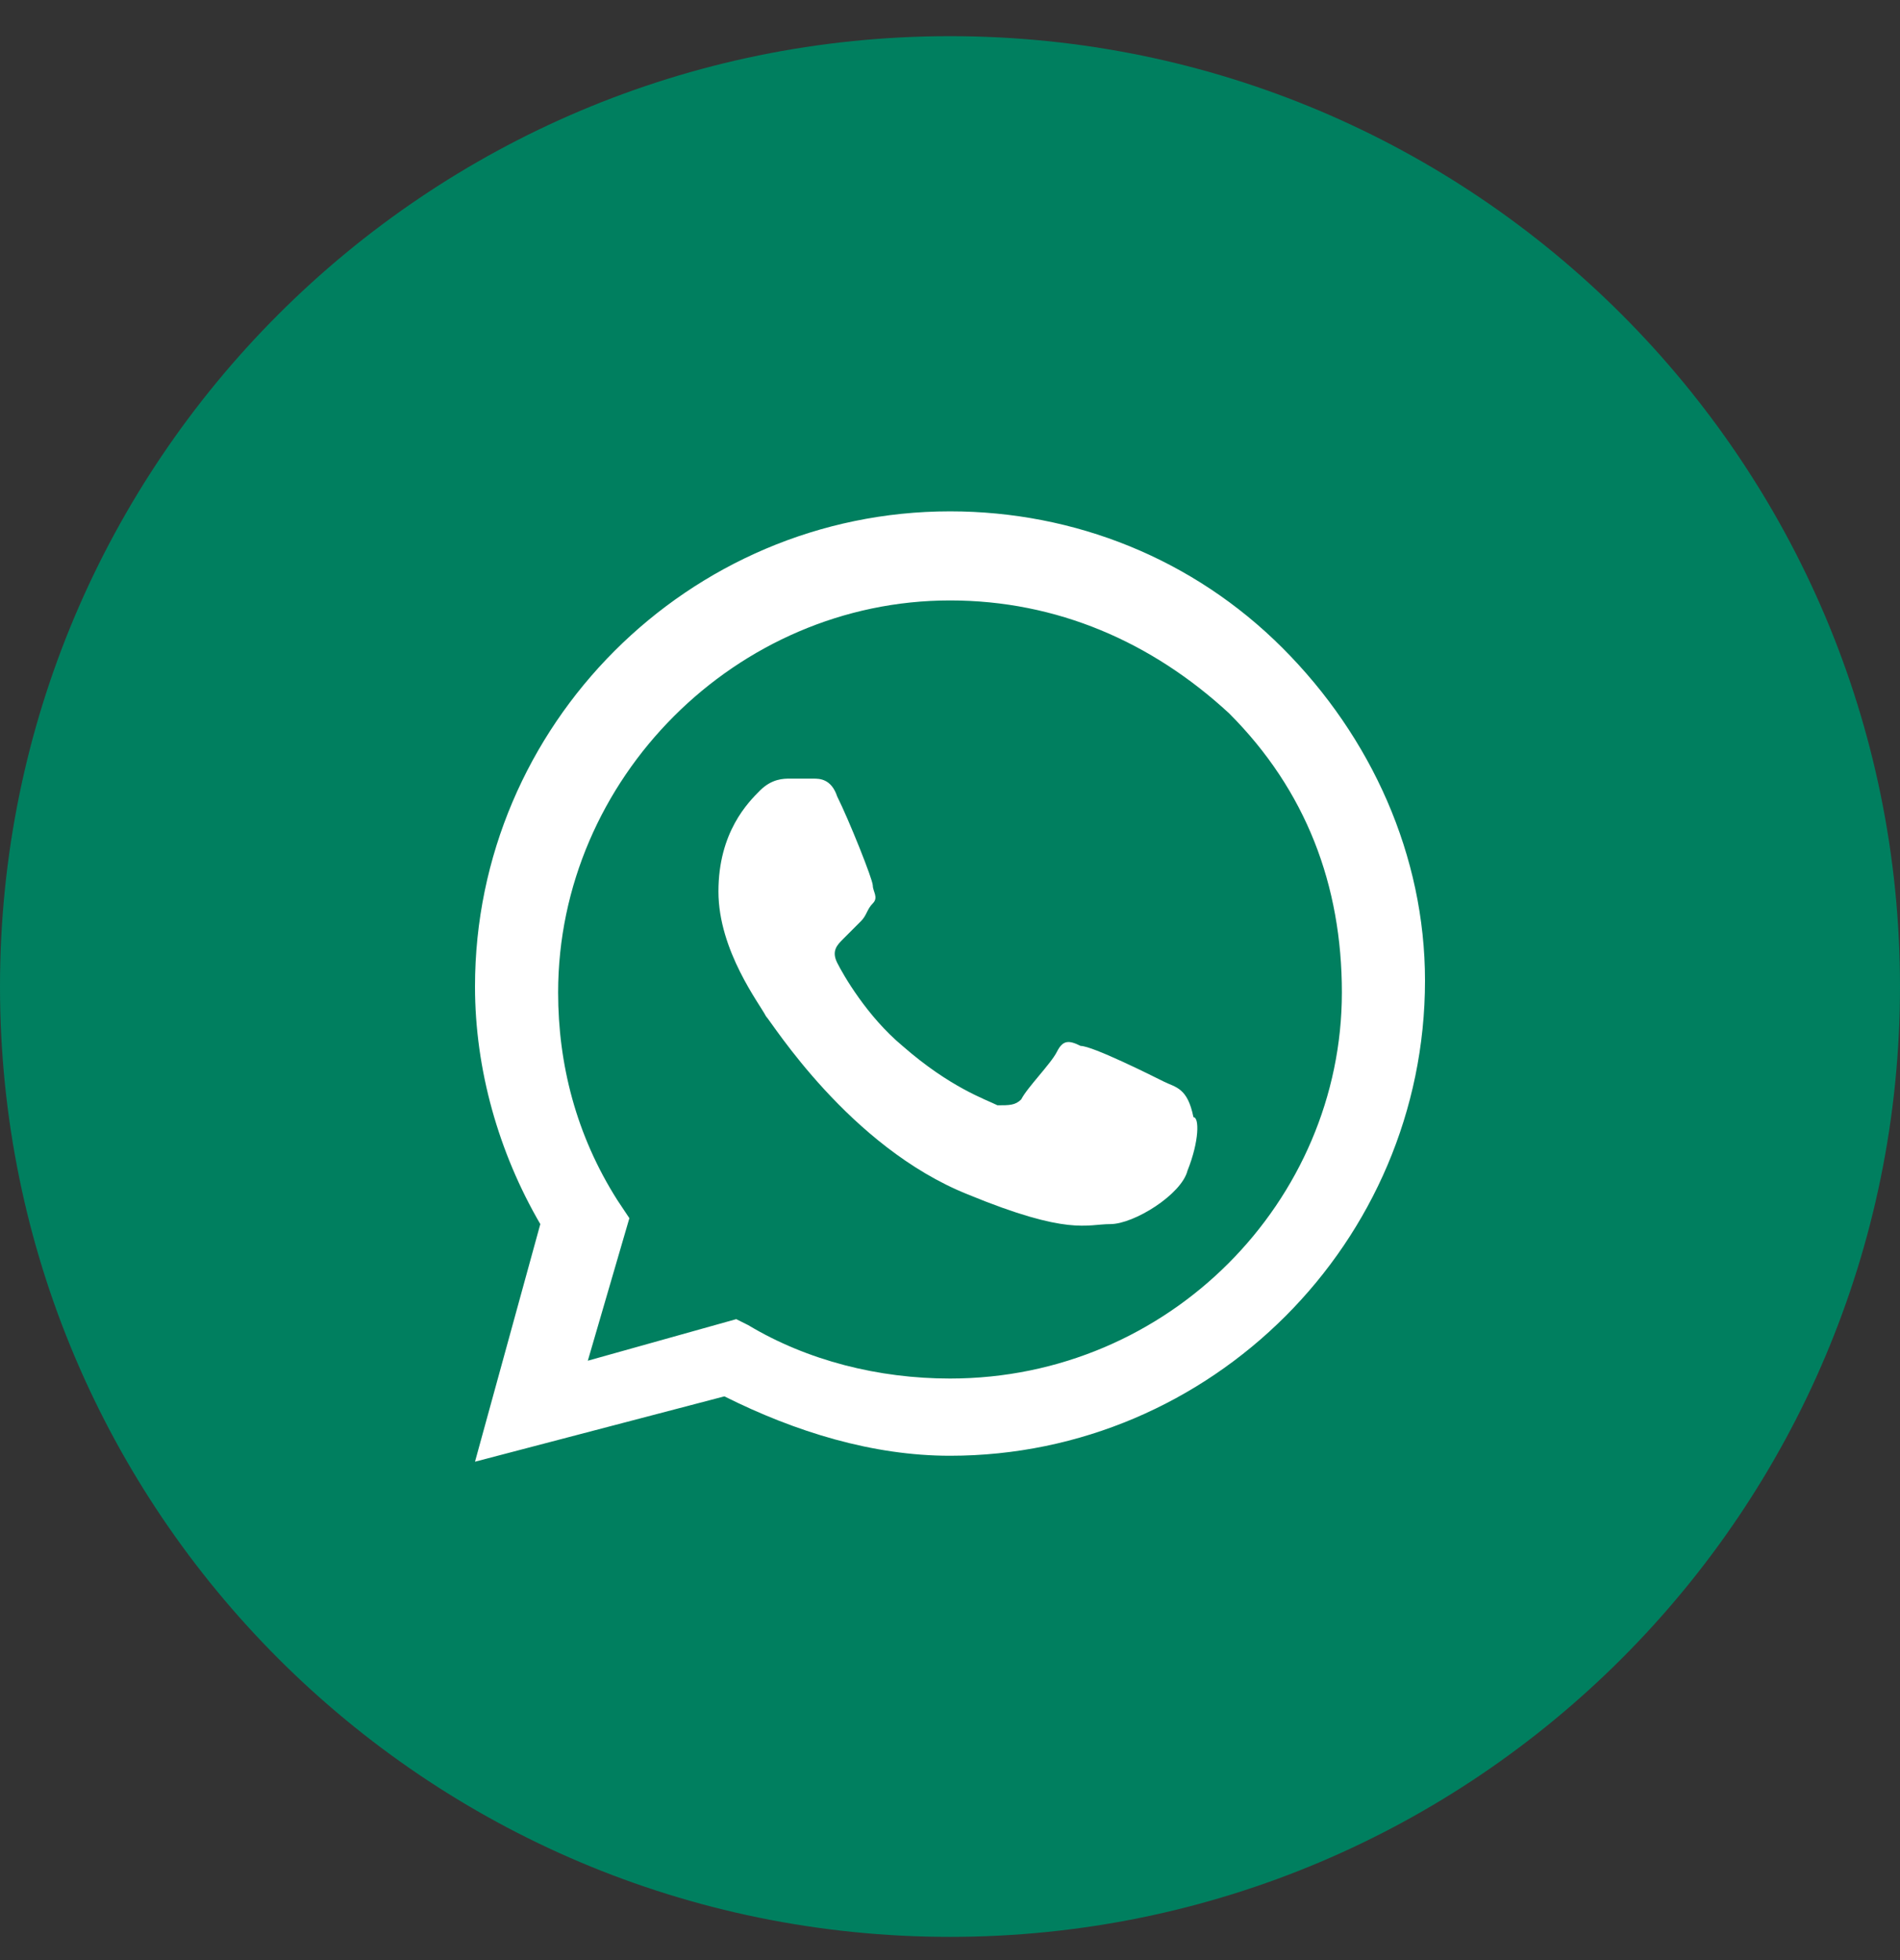 <svg width="32" height="33" viewBox="0 0 32 33" fill="none" xmlns="http://www.w3.org/2000/svg">
<rect x="0" y="0" width="32" height="33" fill="#333333" stroke="none"/>
<path d="M0 16.609C0 25.445 7.163 32.609 16 32.609C24.837 32.609 32 25.445 32 16.609C32 7.772 24.837 0.609 16 0.609C7.163 0.609 0 7.772 0 16.609Z" fill="#007F5F"/>
<path fill-rule="evenodd" clip-rule="evenodd" d="M21.6 10.909C20.1 9.409 18.1 8.609 16 8.609C11.6 8.609 8 12.209 8 16.609C8 18.009 8.4 19.409 9.1 20.609L8 24.609L12.2 23.509C13.4 24.109 14.7 24.509 16 24.509C20.4 24.509 24 20.909 24 16.509C24 14.409 23.1 12.409 21.6 10.909ZM16 23.209C14.8 23.209 13.6 22.909 12.6 22.309L12.4 22.209L9.9 22.909L10.6 20.509L10.4 20.209C9.7 19.109 9.4 17.909 9.4 16.709C9.4 13.109 12.4 10.109 16 10.109C17.8 10.109 19.4 10.809 20.7 12.009C22 13.309 22.6 14.909 22.6 16.709C22.6 20.209 19.7 23.209 16 23.209ZM19.6 18.209C19.4 18.109 18.4 17.609 18.2 17.609C18 17.509 17.9 17.509 17.8 17.709C17.7 17.909 17.3 18.309 17.2 18.509C17.1 18.609 17 18.609 16.8 18.609C16.6 18.509 16 18.309 15.2 17.609C14.6 17.109 14.2 16.409 14.1 16.209C14 16.009 14.1 15.909 14.2 15.809C14.3 15.709 14.4 15.609 14.5 15.509C14.6 15.409 14.6 15.309 14.7 15.209C14.8 15.109 14.7 15.009 14.7 14.909C14.7 14.809 14.3 13.809 14.1 13.409C14 13.109 13.8 13.109 13.7 13.109C13.6 13.109 13.5 13.109 13.3 13.109C13.2 13.109 13 13.109 12.8 13.309C12.6 13.509 12.1 14.009 12.1 15.009C12.1 16.009 12.8 16.909 12.9 17.109C13 17.209 14.3 19.309 16.3 20.109C18 20.809 18.3 20.609 18.7 20.609C19.1 20.609 19.9 20.109 20 19.709C20.2 19.209 20.2 18.809 20.1 18.809C20 18.309 19.8 18.309 19.6 18.209Z" fill="white"/>
</svg>
